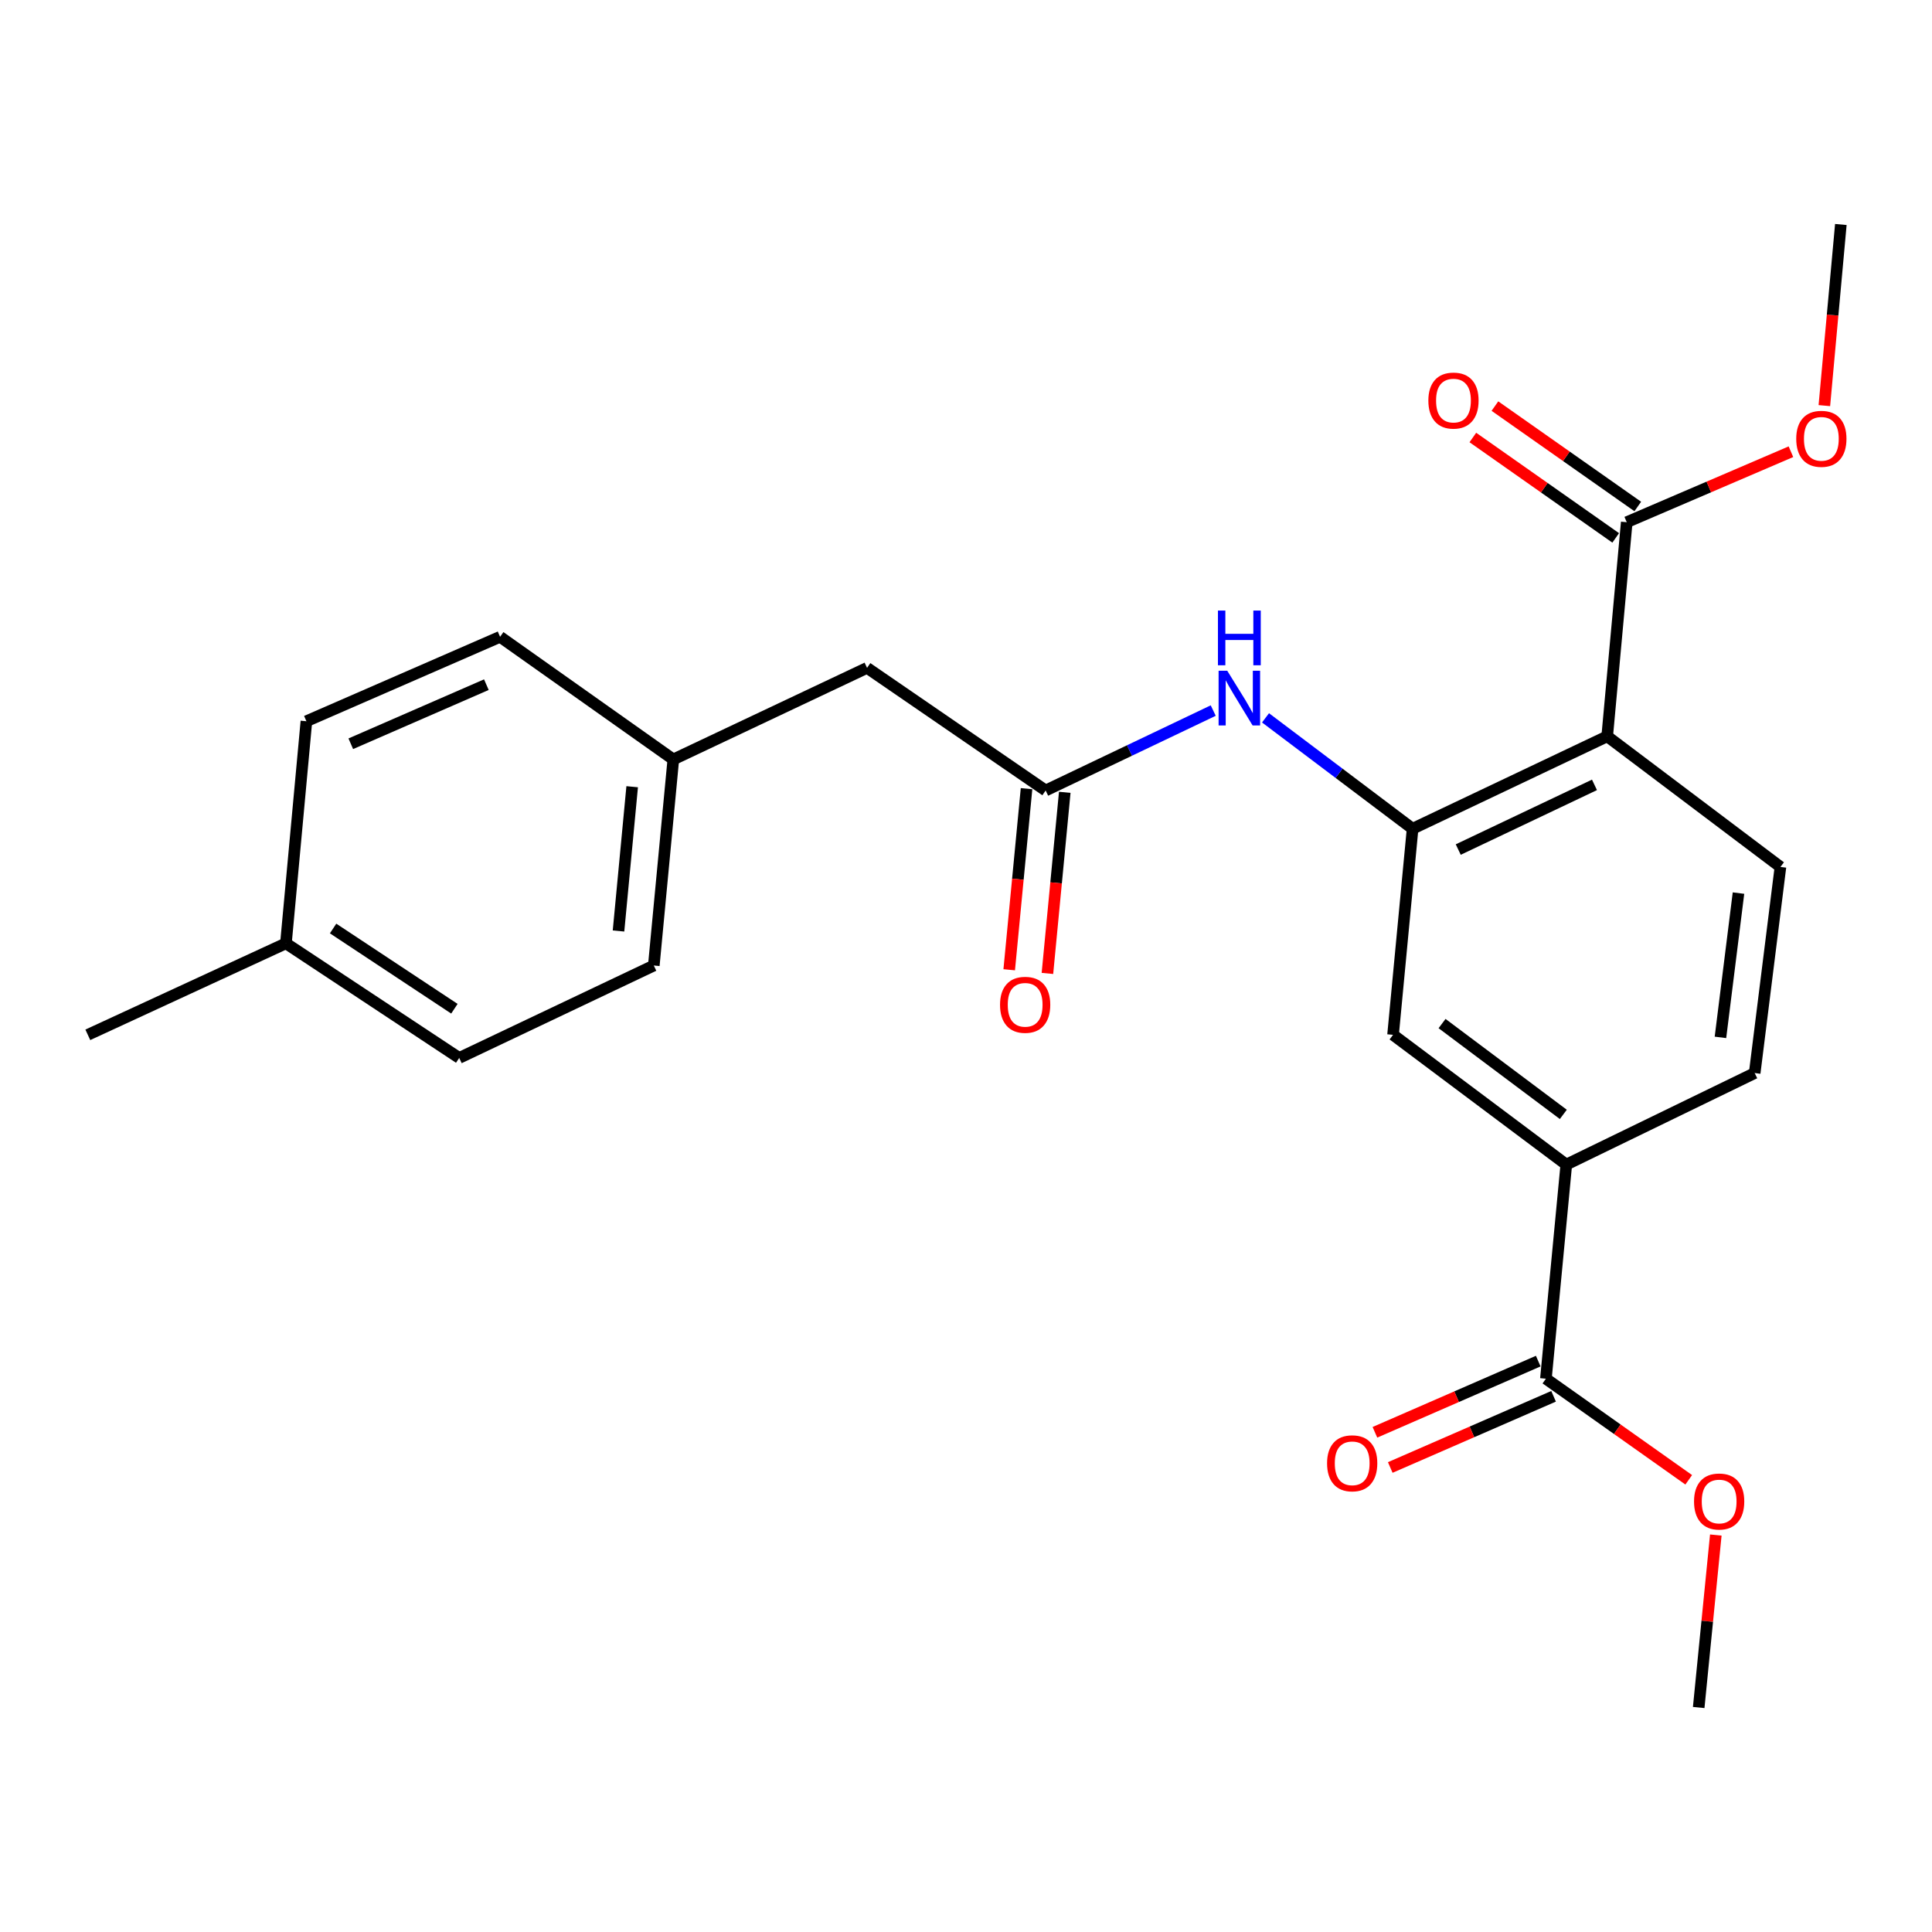 <?xml version='1.0' encoding='iso-8859-1'?>
<svg version='1.1' baseProfile='full'
              xmlns='http://www.w3.org/2000/svg'
                      xmlns:rdkit='http://www.rdkit.org/xml'
                      xmlns:xlink='http://www.w3.org/1999/xlink'
                  xml:space='preserve'
width='1000px' height='1000px' viewBox='0 0 1000 1000'>
<!-- END OF HEADER -->
<rect style='opacity:1.0;fill:#FFFFFF;stroke:none' width='1000' height='1000' x='0' y='0'> </rect>
<path class='bond-0' d='M 831.885,381.121 L 731.154,428.953' style='fill:none;fill-rule:evenodd;stroke:#000000;stroke-width:6px;stroke-linecap:butt;stroke-linejoin:miter;stroke-opacity:1' />
<path class='bond-0' d='M 825.298,406.245 L 754.787,439.727' style='fill:none;fill-rule:evenodd;stroke:#000000;stroke-width:6px;stroke-linecap:butt;stroke-linejoin:miter;stroke-opacity:1' />
<path class='bond-1' d='M 831.885,381.121 L 841.997,270.289' style='fill:none;fill-rule:evenodd;stroke:#000000;stroke-width:6px;stroke-linecap:butt;stroke-linejoin:miter;stroke-opacity:1' />
<path class='bond-7' d='M 831.885,381.121 L 921.555,448.724' style='fill:none;fill-rule:evenodd;stroke:#000000;stroke-width:6px;stroke-linecap:butt;stroke-linejoin:miter;stroke-opacity:1' />
<path class='bond-2' d='M 731.154,428.953 L 693.093,400.254' style='fill:none;fill-rule:evenodd;stroke:#000000;stroke-width:6px;stroke-linecap:butt;stroke-linejoin:miter;stroke-opacity:1' />
<path class='bond-2' d='M 693.093,400.254 L 655.032,371.554' style='fill:none;fill-rule:evenodd;stroke:#0000FF;stroke-width:6px;stroke-linecap:butt;stroke-linejoin:miter;stroke-opacity:1' />
<path class='bond-6' d='M 731.154,428.953 L 721.042,535.623' style='fill:none;fill-rule:evenodd;stroke:#000000;stroke-width:6px;stroke-linecap:butt;stroke-linejoin:miter;stroke-opacity:1' />
<path class='bond-9' d='M 847.71,262.161 L 810.739,236.176' style='fill:none;fill-rule:evenodd;stroke:#000000;stroke-width:6px;stroke-linecap:butt;stroke-linejoin:miter;stroke-opacity:1' />
<path class='bond-9' d='M 810.739,236.176 L 773.769,210.191' style='fill:none;fill-rule:evenodd;stroke:#FF0000;stroke-width:6px;stroke-linecap:butt;stroke-linejoin:miter;stroke-opacity:1' />
<path class='bond-9' d='M 836.284,278.417 L 799.313,252.433' style='fill:none;fill-rule:evenodd;stroke:#000000;stroke-width:6px;stroke-linecap:butt;stroke-linejoin:miter;stroke-opacity:1' />
<path class='bond-9' d='M 799.313,252.433 L 762.343,226.448' style='fill:none;fill-rule:evenodd;stroke:#FF0000;stroke-width:6px;stroke-linecap:butt;stroke-linejoin:miter;stroke-opacity:1' />
<path class='bond-14' d='M 841.997,270.289 L 884.492,252.048' style='fill:none;fill-rule:evenodd;stroke:#000000;stroke-width:6px;stroke-linecap:butt;stroke-linejoin:miter;stroke-opacity:1' />
<path class='bond-14' d='M 884.492,252.048 L 926.987,233.806' style='fill:none;fill-rule:evenodd;stroke:#FF0000;stroke-width:6px;stroke-linecap:butt;stroke-linejoin:miter;stroke-opacity:1' />
<path class='bond-3' d='M 627.967,367.786 L 584.597,388.473' style='fill:none;fill-rule:evenodd;stroke:#0000FF;stroke-width:6px;stroke-linecap:butt;stroke-linejoin:miter;stroke-opacity:1' />
<path class='bond-3' d='M 584.597,388.473 L 541.228,409.16' style='fill:none;fill-rule:evenodd;stroke:#000000;stroke-width:6px;stroke-linecap:butt;stroke-linejoin:miter;stroke-opacity:1' />
<path class='bond-11' d='M 531.338,408.213 L 526.852,455.083' style='fill:none;fill-rule:evenodd;stroke:#000000;stroke-width:6px;stroke-linecap:butt;stroke-linejoin:miter;stroke-opacity:1' />
<path class='bond-11' d='M 526.852,455.083 L 522.366,501.952' style='fill:none;fill-rule:evenodd;stroke:#FF0000;stroke-width:6px;stroke-linecap:butt;stroke-linejoin:miter;stroke-opacity:1' />
<path class='bond-11' d='M 551.118,410.107 L 546.632,456.976' style='fill:none;fill-rule:evenodd;stroke:#000000;stroke-width:6px;stroke-linecap:butt;stroke-linejoin:miter;stroke-opacity:1' />
<path class='bond-11' d='M 546.632,456.976 L 542.146,503.846' style='fill:none;fill-rule:evenodd;stroke:#FF0000;stroke-width:6px;stroke-linecap:butt;stroke-linejoin:miter;stroke-opacity:1' />
<path class='bond-12' d='M 541.228,409.16 L 448.787,345.686' style='fill:none;fill-rule:evenodd;stroke:#000000;stroke-width:6px;stroke-linecap:butt;stroke-linejoin:miter;stroke-opacity:1' />
<path class='bond-4' d='M 800.159,713.616 L 810.712,602.784' style='fill:none;fill-rule:evenodd;stroke:#000000;stroke-width:6px;stroke-linecap:butt;stroke-linejoin:miter;stroke-opacity:1' />
<path class='bond-10' d='M 796.189,704.508 L 753.923,722.931' style='fill:none;fill-rule:evenodd;stroke:#000000;stroke-width:6px;stroke-linecap:butt;stroke-linejoin:miter;stroke-opacity:1' />
<path class='bond-10' d='M 753.923,722.931 L 711.656,741.354' style='fill:none;fill-rule:evenodd;stroke:#FF0000;stroke-width:6px;stroke-linecap:butt;stroke-linejoin:miter;stroke-opacity:1' />
<path class='bond-10' d='M 804.128,722.724 L 761.862,741.146' style='fill:none;fill-rule:evenodd;stroke:#000000;stroke-width:6px;stroke-linecap:butt;stroke-linejoin:miter;stroke-opacity:1' />
<path class='bond-10' d='M 761.862,741.146 L 719.596,759.569' style='fill:none;fill-rule:evenodd;stroke:#FF0000;stroke-width:6px;stroke-linecap:butt;stroke-linejoin:miter;stroke-opacity:1' />
<path class='bond-15' d='M 800.159,713.616 L 837.12,739.78' style='fill:none;fill-rule:evenodd;stroke:#000000;stroke-width:6px;stroke-linecap:butt;stroke-linejoin:miter;stroke-opacity:1' />
<path class='bond-15' d='M 837.12,739.78 L 874.082,765.944' style='fill:none;fill-rule:evenodd;stroke:#FF0000;stroke-width:6px;stroke-linecap:butt;stroke-linejoin:miter;stroke-opacity:1' />
<path class='bond-5' d='M 810.712,602.784 L 908.22,555.416' style='fill:none;fill-rule:evenodd;stroke:#000000;stroke-width:6px;stroke-linecap:butt;stroke-linejoin:miter;stroke-opacity:1' />
<path class='bond-24' d='M 810.712,602.784 L 721.042,535.623' style='fill:none;fill-rule:evenodd;stroke:#000000;stroke-width:6px;stroke-linecap:butt;stroke-linejoin:miter;stroke-opacity:1' />
<path class='bond-24' d='M 809.173,576.806 L 746.404,529.793' style='fill:none;fill-rule:evenodd;stroke:#000000;stroke-width:6px;stroke-linecap:butt;stroke-linejoin:miter;stroke-opacity:1' />
<path class='bond-8' d='M 921.555,448.724 L 908.22,555.416' style='fill:none;fill-rule:evenodd;stroke:#000000;stroke-width:6px;stroke-linecap:butt;stroke-linejoin:miter;stroke-opacity:1' />
<path class='bond-8' d='M 899.838,462.263 L 890.503,536.948' style='fill:none;fill-rule:evenodd;stroke:#000000;stroke-width:6px;stroke-linecap:butt;stroke-linejoin:miter;stroke-opacity:1' />
<path class='bond-13' d='M 448.787,345.686 L 348.509,393.076' style='fill:none;fill-rule:evenodd;stroke:#000000;stroke-width:6px;stroke-linecap:butt;stroke-linejoin:miter;stroke-opacity:1' />
<path class='bond-17' d='M 348.509,393.076 L 258.839,329.613' style='fill:none;fill-rule:evenodd;stroke:#000000;stroke-width:6px;stroke-linecap:butt;stroke-linejoin:miter;stroke-opacity:1' />
<path class='bond-18' d='M 348.509,393.076 L 338.408,499.757' style='fill:none;fill-rule:evenodd;stroke:#000000;stroke-width:6px;stroke-linecap:butt;stroke-linejoin:miter;stroke-opacity:1' />
<path class='bond-18' d='M 327.212,407.205 L 320.141,481.882' style='fill:none;fill-rule:evenodd;stroke:#000000;stroke-width:6px;stroke-linecap:butt;stroke-linejoin:miter;stroke-opacity:1' />
<path class='bond-23' d='M 944.284,209.947 L 948.551,163.071' style='fill:none;fill-rule:evenodd;stroke:#FF0000;stroke-width:6px;stroke-linecap:butt;stroke-linejoin:miter;stroke-opacity:1' />
<path class='bond-23' d='M 948.551,163.071 L 952.817,116.196' style='fill:none;fill-rule:evenodd;stroke:#000000;stroke-width:6px;stroke-linecap:butt;stroke-linejoin:miter;stroke-opacity:1' />
<path class='bond-22' d='M 888.098,794.531 L 883.67,839.168' style='fill:none;fill-rule:evenodd;stroke:#FF0000;stroke-width:6px;stroke-linecap:butt;stroke-linejoin:miter;stroke-opacity:1' />
<path class='bond-22' d='M 883.67,839.168 L 879.242,883.804' style='fill:none;fill-rule:evenodd;stroke:#000000;stroke-width:6px;stroke-linecap:butt;stroke-linejoin:miter;stroke-opacity:1' />
<path class='bond-16' d='M 147.996,488.266 L 237.688,547.589' style='fill:none;fill-rule:evenodd;stroke:#000000;stroke-width:6px;stroke-linecap:butt;stroke-linejoin:miter;stroke-opacity:1' />
<path class='bond-16' d='M 172.411,480.591 L 235.196,522.118' style='fill:none;fill-rule:evenodd;stroke:#000000;stroke-width:6px;stroke-linecap:butt;stroke-linejoin:miter;stroke-opacity:1' />
<path class='bond-21' d='M 147.996,488.266 L 45.455,535.623' style='fill:none;fill-rule:evenodd;stroke:#000000;stroke-width:6px;stroke-linecap:butt;stroke-linejoin:miter;stroke-opacity:1' />
<path class='bond-25' d='M 147.996,488.266 L 158.593,373.305' style='fill:none;fill-rule:evenodd;stroke:#000000;stroke-width:6px;stroke-linecap:butt;stroke-linejoin:miter;stroke-opacity:1' />
<path class='bond-19' d='M 258.839,329.613 L 158.593,373.305' style='fill:none;fill-rule:evenodd;stroke:#000000;stroke-width:6px;stroke-linecap:butt;stroke-linejoin:miter;stroke-opacity:1' />
<path class='bond-19' d='M 251.741,354.382 L 181.569,384.967' style='fill:none;fill-rule:evenodd;stroke:#000000;stroke-width:6px;stroke-linecap:butt;stroke-linejoin:miter;stroke-opacity:1' />
<path class='bond-20' d='M 338.408,499.757 L 237.688,547.589' style='fill:none;fill-rule:evenodd;stroke:#000000;stroke-width:6px;stroke-linecap:butt;stroke-linejoin:miter;stroke-opacity:1' />
<path  class='atom-3' d='M 635.224 347.179
L 644.504 362.179
Q 645.424 363.659, 646.904 366.339
Q 648.384 369.019, 648.464 369.179
L 648.464 347.179
L 652.224 347.179
L 652.224 375.499
L 648.344 375.499
L 638.384 359.099
Q 637.224 357.179, 635.984 354.979
Q 634.784 352.779, 634.424 352.099
L 634.424 375.499
L 630.744 375.499
L 630.744 347.179
L 635.224 347.179
' fill='#0000FF'/>
<path  class='atom-3' d='M 630.404 316.027
L 634.244 316.027
L 634.244 328.067
L 648.724 328.067
L 648.724 316.027
L 652.564 316.027
L 652.564 344.347
L 648.724 344.347
L 648.724 331.267
L 634.244 331.267
L 634.244 344.347
L 630.404 344.347
L 630.404 316.027
' fill='#0000FF'/>
<path  class='atom-10' d='M 739.316 207.336
Q 739.316 200.536, 742.676 196.736
Q 746.036 192.936, 752.316 192.936
Q 758.596 192.936, 761.956 196.736
Q 765.316 200.536, 765.316 207.336
Q 765.316 214.216, 761.916 218.136
Q 758.516 222.016, 752.316 222.016
Q 746.076 222.016, 742.676 218.136
Q 739.316 214.256, 739.316 207.336
M 752.316 218.816
Q 756.636 218.816, 758.956 215.936
Q 761.316 213.016, 761.316 207.336
Q 761.316 201.776, 758.956 198.976
Q 756.636 196.136, 752.316 196.136
Q 747.996 196.136, 745.636 198.936
Q 743.316 201.736, 743.316 207.336
Q 743.316 213.056, 745.636 215.936
Q 747.996 218.816, 752.316 218.816
' fill='#FF0000'/>
<path  class='atom-11' d='M 686.891 757.399
Q 686.891 750.599, 690.251 746.799
Q 693.611 742.999, 699.891 742.999
Q 706.171 742.999, 709.531 746.799
Q 712.891 750.599, 712.891 757.399
Q 712.891 764.279, 709.491 768.199
Q 706.091 772.079, 699.891 772.079
Q 693.651 772.079, 690.251 768.199
Q 686.891 764.319, 686.891 757.399
M 699.891 768.879
Q 704.211 768.879, 706.531 765.999
Q 708.891 763.079, 708.891 757.399
Q 708.891 751.839, 706.531 749.039
Q 704.211 746.199, 699.891 746.199
Q 695.571 746.199, 693.211 748.999
Q 690.891 751.799, 690.891 757.399
Q 690.891 763.119, 693.211 765.999
Q 695.571 768.879, 699.891 768.879
' fill='#FF0000'/>
<path  class='atom-12' d='M 517.619 520.083
Q 517.619 513.283, 520.979 509.483
Q 524.339 505.683, 530.619 505.683
Q 536.899 505.683, 540.259 509.483
Q 543.619 513.283, 543.619 520.083
Q 543.619 526.963, 540.219 530.883
Q 536.819 534.763, 530.619 534.763
Q 524.379 534.763, 520.979 530.883
Q 517.619 527.003, 517.619 520.083
M 530.619 531.563
Q 534.939 531.563, 537.259 528.683
Q 539.619 525.763, 539.619 520.083
Q 539.619 514.523, 537.259 511.723
Q 534.939 508.883, 530.619 508.883
Q 526.299 508.883, 523.939 511.683
Q 521.619 514.483, 521.619 520.083
Q 521.619 525.803, 523.939 528.683
Q 526.299 531.563, 530.619 531.563
' fill='#FF0000'/>
<path  class='atom-15' d='M 929.728 227.129
Q 929.728 220.329, 933.088 216.529
Q 936.448 212.729, 942.728 212.729
Q 949.008 212.729, 952.368 216.529
Q 955.728 220.329, 955.728 227.129
Q 955.728 234.009, 952.328 237.929
Q 948.928 241.809, 942.728 241.809
Q 936.488 241.809, 933.088 237.929
Q 929.728 234.049, 929.728 227.129
M 942.728 238.609
Q 947.048 238.609, 949.368 235.729
Q 951.728 232.809, 951.728 227.129
Q 951.728 221.569, 949.368 218.769
Q 947.048 215.929, 942.728 215.929
Q 938.408 215.929, 936.048 218.729
Q 933.728 221.529, 933.728 227.129
Q 933.728 232.849, 936.048 235.729
Q 938.408 238.609, 942.728 238.609
' fill='#FF0000'/>
<path  class='atom-16' d='M 876.829 777.17
Q 876.829 770.37, 880.189 766.57
Q 883.549 762.77, 889.829 762.77
Q 896.109 762.77, 899.469 766.57
Q 902.829 770.37, 902.829 777.17
Q 902.829 784.05, 899.429 787.97
Q 896.029 791.85, 889.829 791.85
Q 883.589 791.85, 880.189 787.97
Q 876.829 784.09, 876.829 777.17
M 889.829 788.65
Q 894.149 788.65, 896.469 785.77
Q 898.829 782.85, 898.829 777.17
Q 898.829 771.61, 896.469 768.81
Q 894.149 765.97, 889.829 765.97
Q 885.509 765.97, 883.149 768.77
Q 880.829 771.57, 880.829 777.17
Q 880.829 782.89, 883.149 785.77
Q 885.509 788.65, 889.829 788.65
' fill='#FF0000'/>
</svg>
